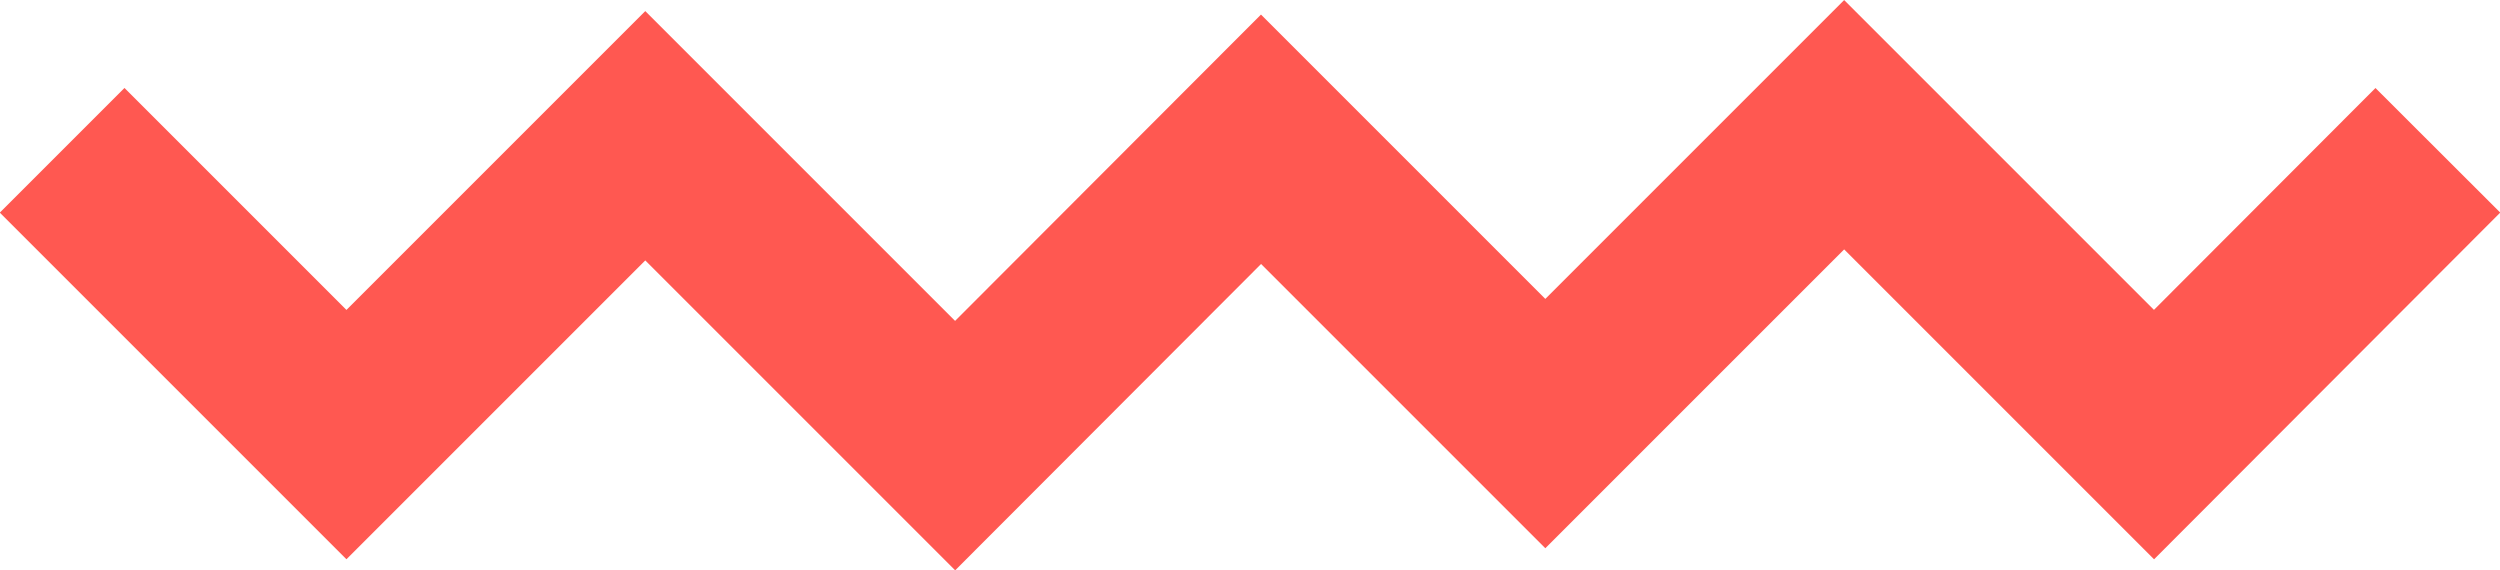 <svg id="Layer_1" data-name="Layer 1" xmlns="http://www.w3.org/2000/svg" viewBox="0 0 56.72 12.94"><defs><style>.cls-1{fill:none;stroke:#ff5851;stroke-miterlimit:10;stroke-width:4px;}</style></defs><polyline class="cls-1" points="1.41 3.41 7.86 9.86 14.64 3.08 21.67 10.11 28.61 3.16 35.06 9.61 41.84 2.83 48.87 9.86 55.31 3.41"/></svg>